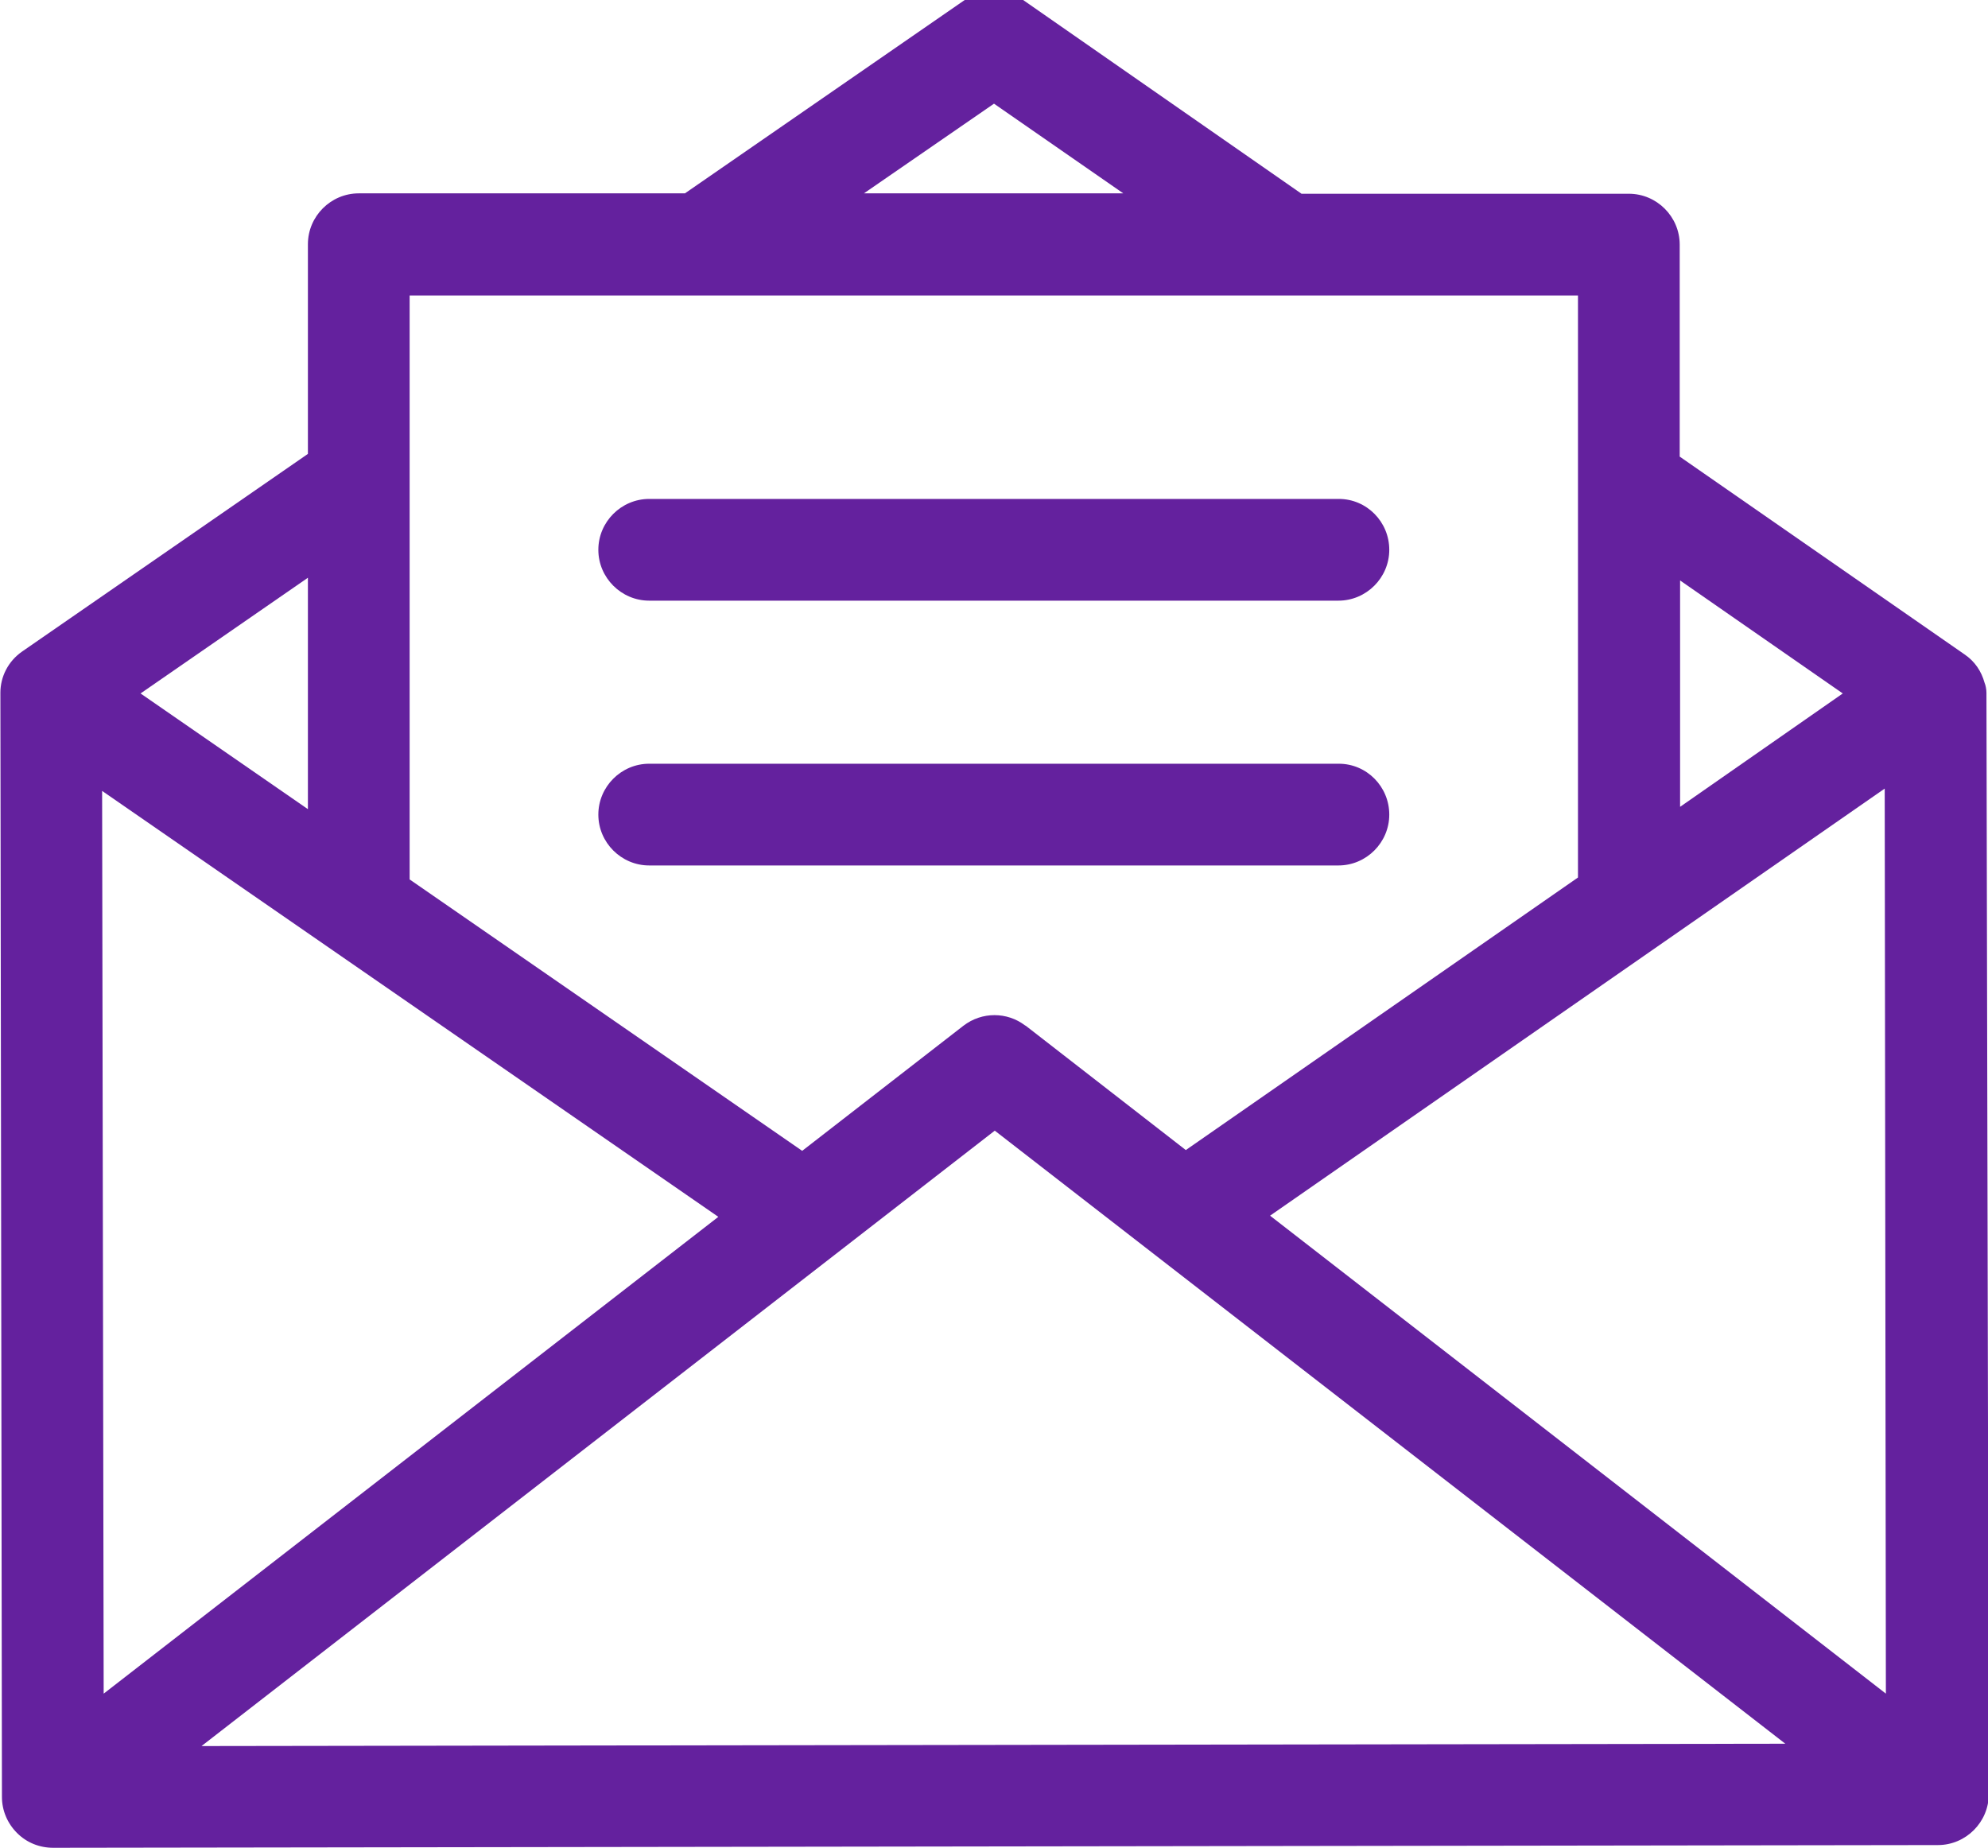 <?xml version="1.0" encoding="utf-8"?>
<!-- Generator: Adobe Illustrator 18.1.1, SVG Export Plug-In . SVG Version: 6.00 Build 0)  -->
<svg version="1.1" id="Layer_1" xmlns="http://www.w3.org/2000/svg" xmlns:xlink="http://www.w3.org/1999/xlink" x="0px" y="0px"
	 width="512px" height="476px" viewBox="-223 44.2 512 476" enable-background="new -223 44.2 512 476" xml:space="preserve">
<g>
	<g>
		<path fill="#64219E" d="M288.6,222.6c0-0.8-0.2-1.9-0.5-2.6c-0.8-2.9-2.5-5.5-5.2-7.3l-73.3-50.9v-54.6c0-7.2-5.9-13.1-13.1-13.1
			h-84.3L40.5,44.2C36,41,30.1,41,25.6,44.1L-46.6,94h-84c-7.2,0-13.1,5.9-13.1,13.1v54l-73.6,50.9c-3.6,2.5-5.6,6.5-5.6,10.6
			c0,0.1,0,0.1,0,0.2l0.4,284.2c0,3.5,1.4,6.8,3.9,9.3c2.5,2.5,5.8,3.8,9.3,3.8c0,0,0,0,0,0l485.4-0.7c7.2,0,13.1-5.9,13.1-13.1
			L288.6,222.6z M209.7,193.7l41.9,29.1L209.7,252V193.7z M33,70.9L66.3,94H-0.5L33,70.9z M-117.5,120.3h300.9v149.9l-101,70.2
			l-41.2-32c-0.1,0-0.1-0.1-0.2-0.1c-4.6-3.5-11.1-3.6-15.9,0.1l-41.5,32.2l-101.1-69.9V120.3z M-143.7,193v59.6l-43.1-29.8
			L-143.7,193z M-196.7,247.9l158.7,109.7l-158.3,122.8L-196.7,247.9z M-171.1,493.9L33.2,335.4l203.6,157.9L-171.1,493.9z
			 M104.1,357.3l158.3-110l0.3,233.1L104.1,357.3z"/>
	</g>
</g>
<g>
	<g>
		<path fill="#64219E" d="M121.8,172.7H-55.8c-7.2,0-13.1,5.9-13.1,13.1s5.9,13.1,13.1,13.1h177.5c7.2,0,13.1-5.9,13.1-13.1
			S129,172.7,121.8,172.7z"/>
	</g>
</g>
<g>
	<g>
		<path fill="#64219E" d="M121.8,240.9H-55.8c-7.2,0-13.1,5.9-13.1,13.1s5.9,13.1,13.1,13.1h177.5c7.2,0,13.1-5.9,13.1-13.1
			S129,240.9,121.8,240.9z"/>
	</g>
</g>
</svg>
